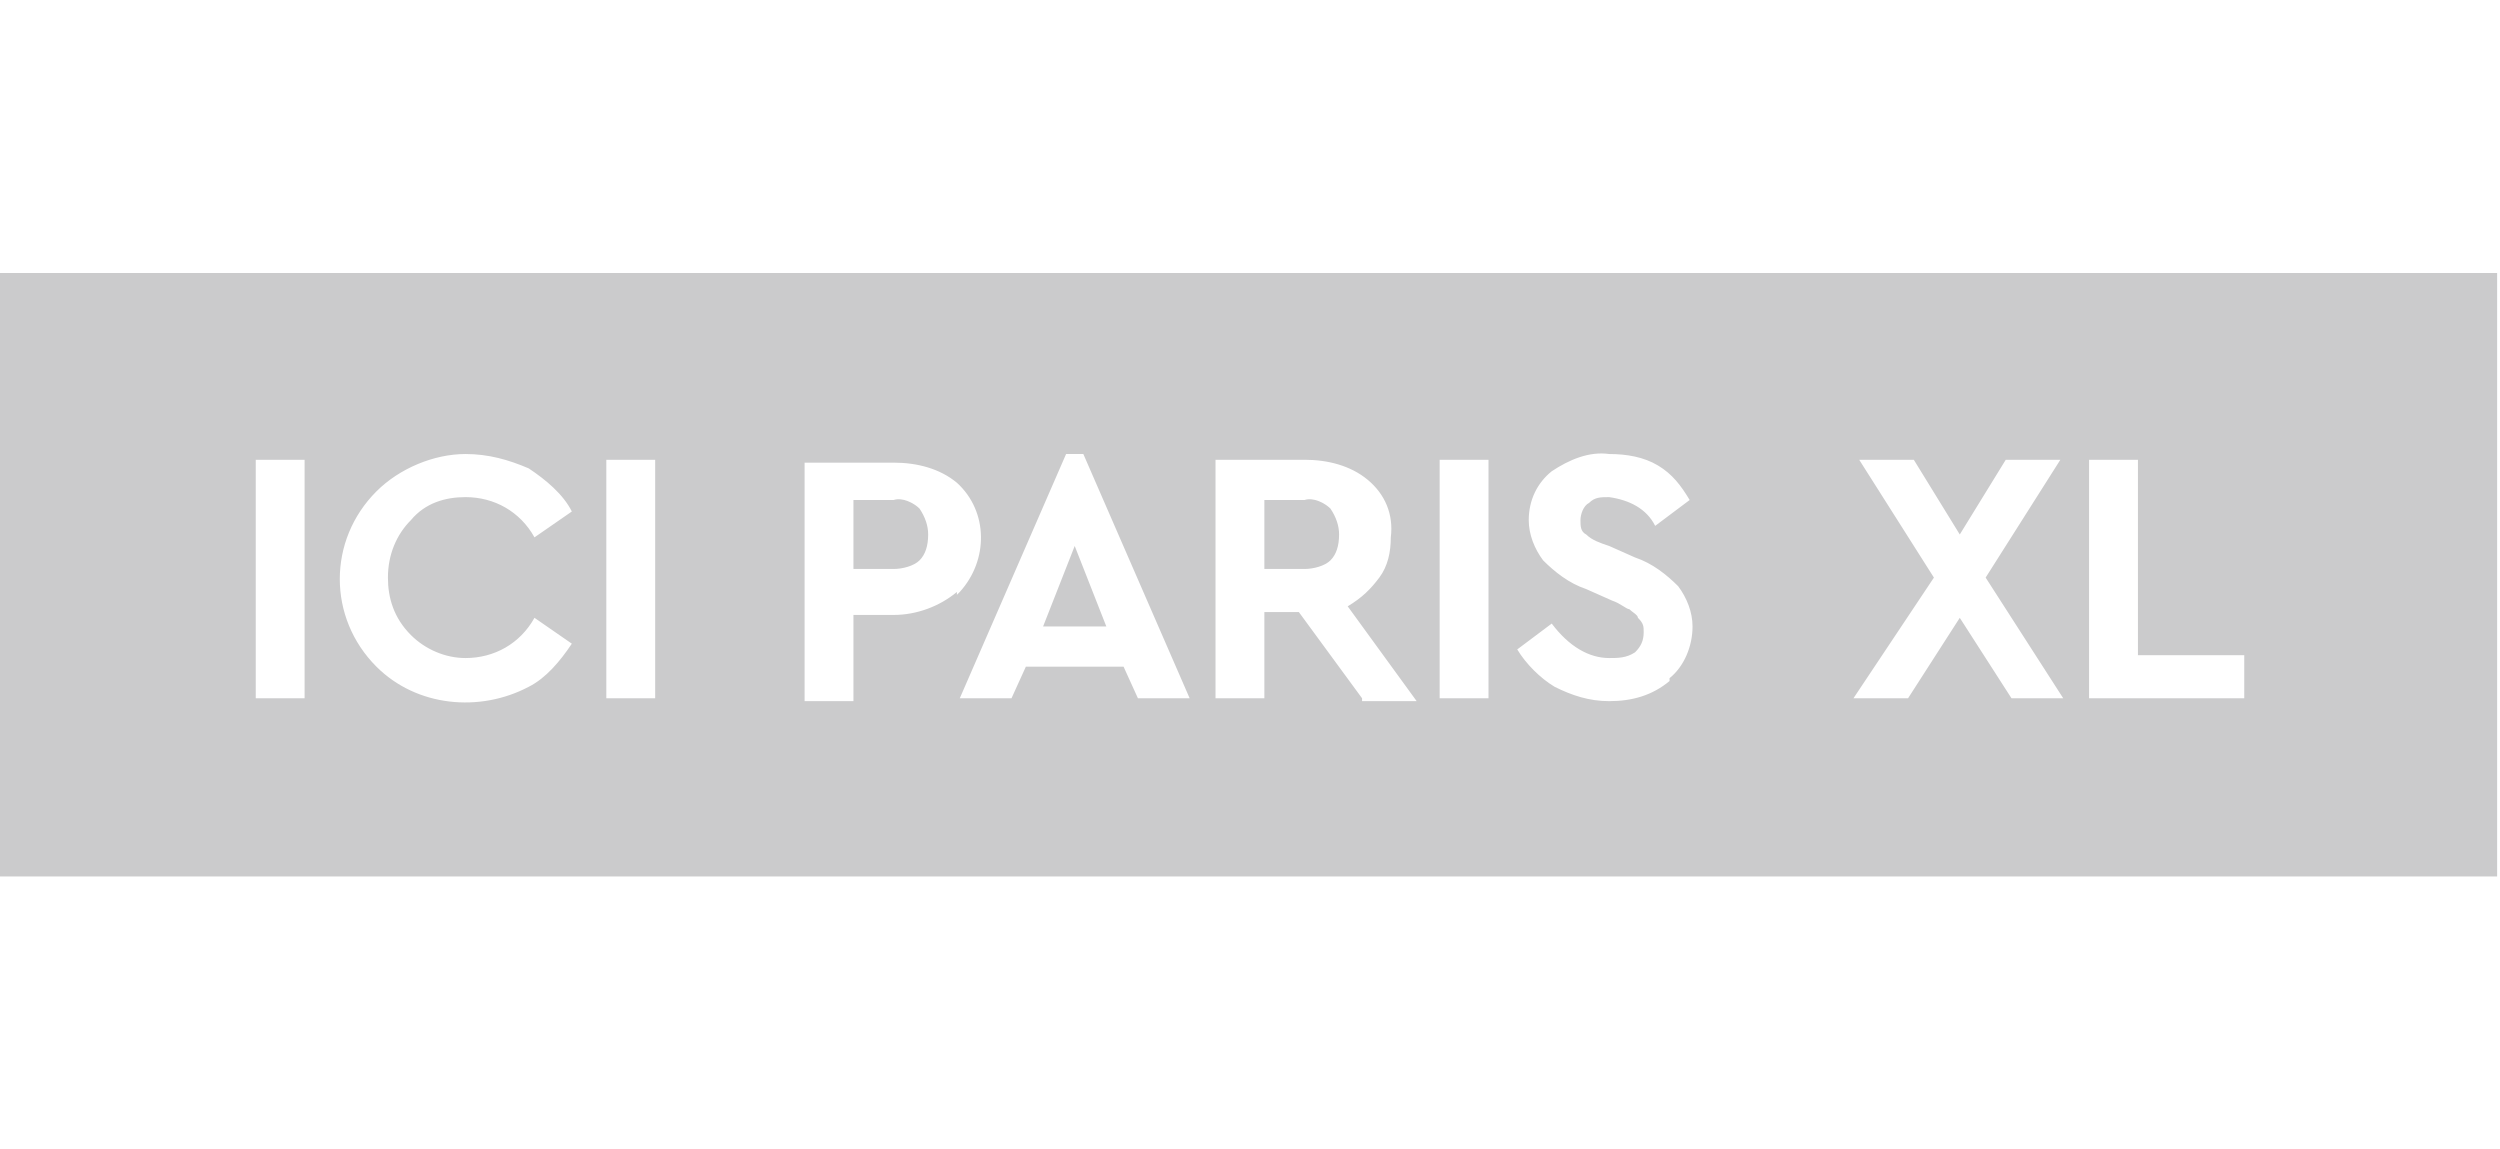<?xml version="1.0" encoding="UTF-8"?>
<svg id="Laag_1" xmlns="http://www.w3.org/2000/svg" version="1.1" viewBox="0 0 87 40">
  <!-- Generator: Adobe Illustrator 29.3.1, SVG Export Plug-In . SVG Version: 2.1.0 Build 151)  -->
  <defs>
    <style>
      .st0 {
        fill: #cbcbcc;
      }
    </style>
  </defs>
  <path class="st0" d="M31.1,17.4h-1.4v2.4h1.4c.3,0,.7-.1.9-.3.2-.2.3-.5.3-.9,0-.3-.1-.6-.3-.9-.2-.2-.6-.4-.9-.3Z"/>
  <polygon class="st0" points="36.3 21.8 38.5 21.8 37.4 19 36.3 21.8"/>
  <path class="st0" d="M45.4,17.4h-1.4v2.4h1.4c.3,0,.7-.1.9-.3.2-.2.3-.5.3-.9,0-.3-.1-.6-.3-.9-.2-.2-.6-.4-.9-.3h0Z"/>
  <path class="st0" d="M0,9.5v21h86.9V9.5H0ZM10.6,24.3h-1.7v-8.3h1.7v8.3ZM14.3,22.1c.5.5,1.2.8,1.9.8,1,0,1.9-.5,2.4-1.4l1.3.9c-.4.6-.9,1.2-1.5,1.5-1.7.9-3.9.7-5.3-.7-1.7-1.7-1.7-4.4,0-6.1t0,0c.8-.8,2-1.3,3.1-1.3.8,0,1.5.2,2.2.5.6.4,1.2.9,1.5,1.5l-1.3.9c-.5-.9-1.4-1.4-2.4-1.4-.7,0-1.4.2-1.9.8-.5.5-.8,1.2-.8,2,0,.7.2,1.4.8,2h0ZM22.8,24.3h-1.7v-8.3h1.7v8.3ZM33.3,20.6c-.6.5-1.4.8-2.2.8h-1.4v3h-1.7v-8.3h3.1c.8,0,1.6.2,2.2.7h0c1.1,1,1.1,2.7.1,3.8,0,0,0,0-.1.1h0ZM39.6,24.3l-.5-1.1h-3.4l-.5,1.1h-1.8l3.7-8.5h.6l3.7,8.5h-1.8ZM47.4,24.3l-2.2-3h-1.2v3h-1.7v-8.3h3.1c.8,0,1.6.2,2.2.7.6.5.9,1.2.8,2,0,.5-.1,1-.4,1.4-.3.4-.6.7-1.1,1l2.4,3.3h-1.9ZM51.8,24.3h-1.7v-8.3h1.7v8.3ZM58.1,23.7c-.6.5-1.3.7-2.1.7-.7,0-1.3-.2-1.9-.5-.5-.3-1-.8-1.3-1.3l1.2-.9c.6.8,1.3,1.2,2,1.2.3,0,.6,0,.9-.2.2-.2.3-.4.3-.7,0-.2,0-.3-.2-.5,0-.1-.2-.2-.3-.3-.1,0-.3-.2-.6-.3l-.9-.4c-.6-.2-1.1-.6-1.5-1-.3-.4-.5-.9-.5-1.4,0-.7.3-1.3.8-1.7.6-.4,1.3-.7,2-.6.6,0,1.2.1,1.7.4h0c.5.3.8.7,1.1,1.2l-1.2.9c-.3-.6-.9-.9-1.6-1-.3,0-.5,0-.7.2-.2.1-.3.4-.3.6,0,.2,0,.4.2.5.2.2.5.3.8.4l.9.4c.6.2,1.1.6,1.5,1,.3.4.5.9.5,1.4,0,.7-.3,1.4-.8,1.8h0ZM70,24.3l-1.8-2.8-1.8,2.8h-1.9l2.8-4.2-2.6-4.1h1.9l1.6,2.6,1.6-2.6h1.9l-2.6,4.1,2.7,4.2s-1.9,0-1.9,0ZM78.1,24.3h-5.4v-8.3h1.7v6.8h3.7v1.5h0Z"/>
</svg>